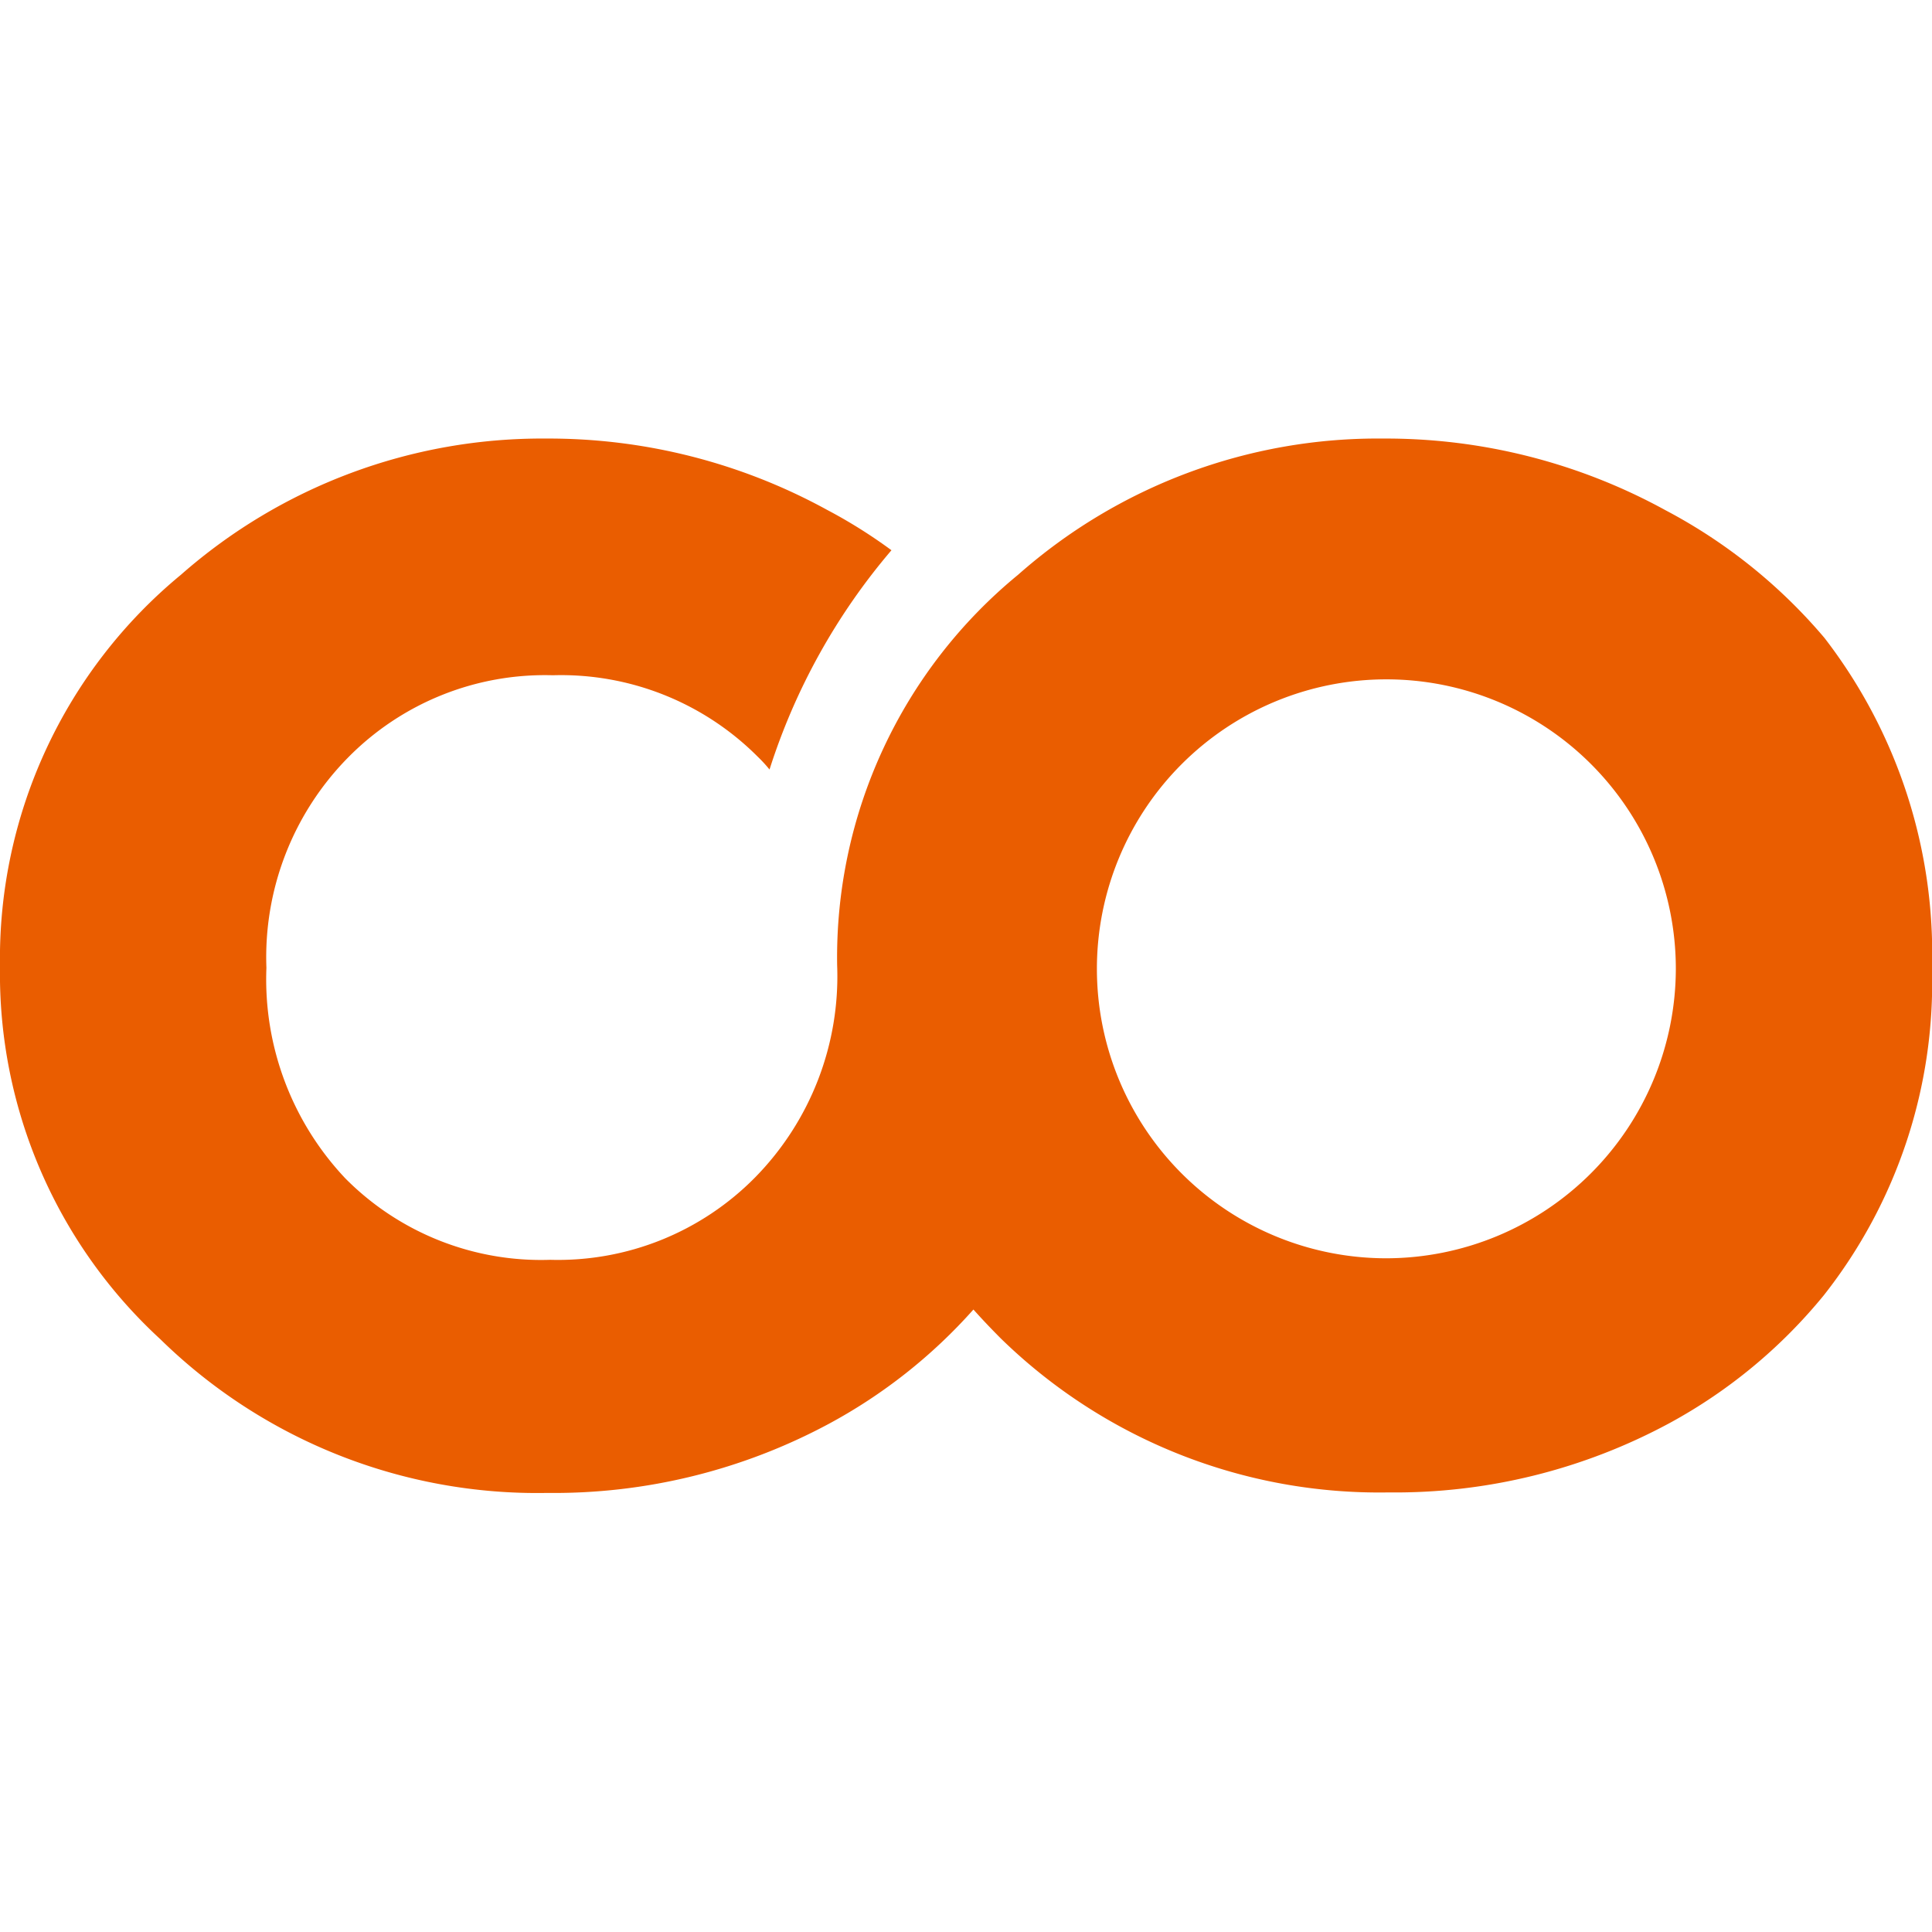<svg xmlns="http://www.w3.org/2000/svg" version="1.1" xmlns:xlink="http://www.w3.org/1999/xlink" xmlns:svgjs="http://svgjs.dev/svgjs" width="37.71" height="37.71"><svg xmlns="http://www.w3.org/2000/svg" viewBox="0 0 37.71 37.71"><g transform="translate(0, 8.56)"><defs><style>.cls-1{fill:#ea5d00;}</style></defs><g id="SvgjsG1558" data-name="Vrstva 2"><g id="SvgjsG1557"><path class="cls-1" d="M27.06,16a5.65,5.65,0,1,1,5.65-5.65A5.66,5.66,0,0,1,27.06,16M35.61,3.89a10.44,10.44,0,0,0-3.1-2.49A11.34,11.34,0,0,0,27,0a10.6,10.6,0,0,0-7.13,2.66,9.66,9.66,0,0,0-3.53,7.62h0v0a5.6,5.6,0,0,1-1.6,4.14,5.4,5.4,0,0,1-4,1.61,5.38,5.38,0,0,1-4-1.59A5.66,5.66,0,0,1,5.2,10.33a5.55,5.55,0,0,1,1.59-4.1,5.39,5.39,0,0,1,4-1.61,5.42,5.42,0,0,1,4,1.59,2.73,2.73,0,0,1,.23.25A12.38,12.38,0,0,1,17.4,2.18a9.94,9.94,0,0,0-1.26-.79A11.3,11.3,0,0,0,10.66,0,10.67,10.67,0,0,0,3.53,2.66,9.71,9.71,0,0,0,0,10.3a9.69,9.69,0,0,0,3.13,7.28,10.51,10.51,0,0,0,7.55,3,11.34,11.34,0,0,0,5.5-1.35A10.33,10.33,0,0,0,19,17q.25.28.54.57a10.57,10.57,0,0,0,7.56,3,11.27,11.27,0,0,0,5.5-1.36,10.13,10.13,0,0,0,3-2.49,9.86,9.86,0,0,0,2.11-6.37A10.09,10.09,0,0,0,35.61,3.89Z"></path></g></g></g></svg><style>@media (prefers-color-scheme: light) { :root { filter: none; } }
@media (prefers-color-scheme: dark) { :root { filter: none; } }
</style></svg>